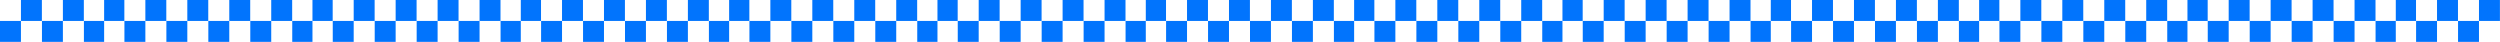 <svg width="1728" height="29" viewBox="0 0 1728 29" fill="none" xmlns="http://www.w3.org/2000/svg">
<path d="M28.947 0H14.474V14.474H28.947V0Z" fill="#0174FD"/>
<path d="M14.474 14.474L0 14.474V28.947H14.474L14.474 14.474Z" fill="#0174FD"/>
<path d="M719.947 0H705.474V14.474H719.947V0Z" fill="#0174FD"/>
<path d="M705.474 14.474L691 14.474V28.947H705.474V14.474Z" fill="#0174FD"/>
<path d="M373.949 0H359.975V14.474H373.949V0Z" fill="#0174FD"/>
<path d="M359.975 14.474L346 14.474V28.947H359.975V14.474Z" fill="#0174FD"/>
<path d="M1065.95 0H1051.47V14.474H1065.95V0Z" fill="#0174FD"/>
<path d="M1051.47 14.474L1037 14.474V28.947H1051.47V14.474Z" fill="#0174FD"/>
<path d="M201.947 0H187.474V14.474H201.947V0Z" fill="#0174FD"/>
<path d="M187.474 14.474L173 14.474V28.947H187.474V14.474Z" fill="#0174FD"/>
<path d="M892.947 0H878.474V14.474H892.947V0Z" fill="#0174FD"/>
<path d="M878.474 14.474L864 14.474V28.947H878.474V14.474Z" fill="#0174FD"/>
<path d="M546.947 0H532.474V14.474H546.947V0Z" fill="#0174FD"/>
<path d="M532.474 14.474L518 14.474V28.947H532.474V14.474Z" fill="#0174FD"/>
<path d="M1237.95 0H1223.97V14.474H1237.95V0Z" fill="#0174FD"/>
<path d="M1223.97 14.474L1210 14.474V28.947H1223.97V14.474Z" fill="#0174FD"/>
<path d="M1525.95 0H1511.97V14.474H1525.95V0Z" fill="#0174FD"/>
<path d="M1511.97 14.474L1498 14.474V28.947H1511.97V14.474Z" fill="#0174FD"/>
<path d="M57.947 0H43.474V14.474H57.947V0Z" fill="#0174FD"/>
<path d="M43.474 14.474L29 14.474V28.947H43.474V14.474Z" fill="#0174FD"/>
<path d="M748.947 0H734.474V14.474H748.947V0Z" fill="#0174FD"/>
<path d="M734.474 14.474L720 14.474V28.947H734.474V14.474Z" fill="#0174FD"/>
<path d="M402.947 0H388.474V14.474H402.947V0Z" fill="#0174FD"/>
<path d="M388.474 14.474L374 14.474V28.947H388.474V14.474Z" fill="#0174FD"/>
<path d="M1093.95 0H1079.97V14.474H1093.95V0Z" fill="#0174FD"/>
<path d="M1079.97 14.474L1066 14.474V28.947H1079.97V14.474Z" fill="#0174FD"/>
<path d="M229.949 0H215.975V14.474H229.949V0Z" fill="#0174FD"/>
<path d="M215.975 14.474L202 14.474V28.947H215.975V14.474Z" fill="#0174FD"/>
<path d="M921.947 0H907.474V14.474H921.947V0Z" fill="#0174FD"/>
<path d="M907.474 14.474L893 14.474V28.947H907.474V14.474Z" fill="#0174FD"/>
<path d="M575.947 0H561.474V14.474H575.947V0Z" fill="#0174FD"/>
<path d="M561.474 14.474L547 14.474V28.947H561.474V14.474Z" fill="#0174FD"/>
<path d="M1266.95 0H1252.47V14.474H1266.95V0Z" fill="#0174FD"/>
<path d="M1252.47 14.474L1238 14.474V28.947H1252.47V14.474Z" fill="#0174FD"/>
<path d="M1554.95 0H1540.47V14.474H1554.95V0Z" fill="#0174FD"/>
<path d="M1540.47 14.474L1526 14.474V28.947H1540.47V14.474Z" fill="#0174FD"/>
<path d="M85.949 0H71.975V14.474H85.949V0Z" fill="#0174FD"/>
<path d="M71.975 14.474L58 14.474V28.947H71.975V14.474Z" fill="#0174FD"/>
<path d="M777.947 0H763.474V14.474H777.947V0Z" fill="#0174FD"/>
<path d="M763.474 14.474L749 14.474V28.947H763.474V14.474Z" fill="#0174FD"/>
<path d="M431.947 0H417.474V14.474H431.947V0Z" fill="#0174FD"/>
<path d="M417.474 14.474L403 14.474V28.947H417.474V14.474Z" fill="#0174FD"/>
<path d="M1122.95 0H1108.47V14.474H1122.95V0Z" fill="#0174FD"/>
<path d="M1108.47 14.474L1094 14.474V28.947H1108.47V14.474Z" fill="#0174FD"/>
<path d="M1410.95 0H1396.47V14.474H1410.95V0Z" fill="#0174FD"/>
<path d="M1396.47 14.474L1382 14.474V28.947H1396.47V14.474Z" fill="#0174FD"/>
<path d="M258.947 0H244.474V14.474H258.947V0Z" fill="#0174FD"/>
<path d="M244.474 14.474L230 14.474V28.947H244.474V14.474Z" fill="#0174FD"/>
<path d="M949.949 0H935.975V14.474H949.949V0Z" fill="#0174FD"/>
<path d="M935.975 14.474L922 14.474V28.947H935.975V14.474Z" fill="#0174FD"/>
<path d="M604.947 0H590.474V14.474H604.947V0Z" fill="#0174FD"/>
<path d="M590.474 14.474L576 14.474V28.947H590.474V14.474Z" fill="#0174FD"/>
<path d="M1295.95 0H1281.47V14.474H1295.95V0Z" fill="#0174FD"/>
<path d="M1281.47 14.474L1267 14.474V28.947H1281.47V14.474Z" fill="#0174FD"/>
<path d="M1583.95 0H1569.47V14.474H1583.95V0Z" fill="#0174FD"/>
<path d="M1569.47 14.474L1555 14.474V28.947H1569.47V14.474Z" fill="#0174FD"/>
<path d="M114.947 0H100.474V14.474H114.947V0Z" fill="#0174FD"/>
<path d="M100.474 14.474L86 14.474V28.947H100.474L100.474 14.474Z" fill="#0174FD"/>
<path d="M805.949 0H791.975V14.474H805.949V0Z" fill="#0174FD"/>
<path d="M791.975 14.474L778 14.474V28.947H791.975V14.474Z" fill="#0174FD"/>
<path d="M460.947 0H446.474V14.474H460.947V0Z" fill="#0174FD"/>
<path d="M446.474 14.474L432 14.474V28.947H446.474V14.474Z" fill="#0174FD"/>
<path d="M1151.95 0H1137.47V14.474H1151.95V0Z" fill="#0174FD"/>
<path d="M1137.47 14.474L1123 14.474V28.947H1137.47V14.474Z" fill="#0174FD"/>
<path d="M1439.95 0H1425.47V14.474H1439.95V0Z" fill="#0174FD"/>
<path d="M1425.47 14.474L1411 14.474V28.947H1425.47V14.474Z" fill="#0174FD"/>
<path d="M287.947 0H273.474V14.474H287.947V0Z" fill="#0174FD"/>
<path d="M273.474 14.474L259 14.474V28.947H273.474V14.474Z" fill="#0174FD"/>
<path d="M978.947 0H964.474V14.474H978.947V0Z" fill="#0174FD"/>
<path d="M964.474 14.474L950 14.474V28.947H964.474V14.474Z" fill="#0174FD"/>
<path d="M633.947 0H619.474V14.474H633.947V0Z" fill="#0174FD"/>
<path d="M619.474 14.474L605 14.474V28.947H619.474V14.474Z" fill="#0174FD"/>
<path d="M1324.95 0H1310.47V14.474H1324.95V0Z" fill="#0174FD"/>
<path d="M1310.47 14.474L1296 14.474V28.947H1310.47V14.474Z" fill="#0174FD"/>
<path d="M1612.95 0H1598.47V14.474H1612.95V0Z" fill="#0174FD"/>
<path d="M1598.47 14.474L1584 14.474V28.947H1598.47V14.474Z" fill="#0174FD"/>
<path d="M143.947 0H129.474V14.474H143.947V0Z" fill="#0174FD"/>
<path d="M129.474 14.474L115 14.474V28.947H129.474V14.474Z" fill="#0174FD"/>
<path d="M834.947 0H820.474V14.474H834.947V0Z" fill="#0174FD"/>
<path d="M820.474 14.474L806 14.474V28.947H820.474V14.474Z" fill="#0174FD"/>
<path d="M489.947 0H475.474V14.474H489.947V0Z" fill="#0174FD"/>
<path d="M475.474 14.474L461 14.474V28.947H475.474V14.474Z" fill="#0174FD"/>
<path d="M1180.95 0H1166.47V14.474H1180.95V0Z" fill="#0174FD"/>
<path d="M1166.47 14.474L1152 14.474V28.947H1166.47V14.474Z" fill="#0174FD"/>
<path d="M1468.95 0H1454.47V14.474H1468.95V0Z" fill="#0174FD"/>
<path d="M1454.47 14.474L1440 14.474V28.947H1454.47V14.474Z" fill="#0174FD"/>
<path d="M316.947 0H302.474V14.474H316.947V0Z" fill="#0174FD"/>
<path d="M302.474 14.474L288 14.474V28.947H302.474V14.474Z" fill="#0174FD"/>
<path d="M1007.95 0H993.474V14.474H1007.95V0Z" fill="#0174FD"/>
<path d="M993.474 14.474L979 14.474V28.947H993.474V14.474Z" fill="#0174FD"/>
<path d="M661.949 0H647.975V14.474H661.949V0Z" fill="#0174FD"/>
<path d="M647.975 14.474L634 14.474V28.947H647.975V14.474Z" fill="#0174FD"/>
<path d="M1353.95 0H1339.47V14.474H1353.95V0Z" fill="#0174FD"/>
<path d="M1339.47 14.474L1325 14.474V28.947H1339.47V14.474Z" fill="#0174FD"/>
<path d="M1641.95 0H1627.47V14.474H1641.95V0Z" fill="#0174FD"/>
<path d="M1627.47 14.474L1613 14.474V28.947H1627.47V14.474Z" fill="#0174FD"/>
<path d="M172.947 0H158.474V14.474H172.947V0Z" fill="#0174FD"/>
<path d="M158.474 14.474L144 14.474V28.947H158.474V14.474Z" fill="#0174FD"/>
<path d="M863.947 0H849.474V14.474H863.947V0Z" fill="#0174FD"/>
<path d="M849.474 14.474L835 14.474V28.947H849.474V14.474Z" fill="#0174FD"/>
<path d="M517.949 0H503.975V14.474H517.949V0Z" fill="#0174FD"/>
<path d="M503.975 14.474L490 14.474V28.947H503.975V14.474Z" fill="#0174FD"/>
<path d="M1209.95 0H1195.47V14.474H1209.95V0Z" fill="#0174FD"/>
<path d="M1195.47 14.474L1181 14.474V28.947H1195.47V14.474Z" fill="#0174FD"/>
<path d="M1497.95 0H1483.47V14.474H1497.95V0Z" fill="#0174FD"/>
<path d="M1483.47 14.474L1469 14.474V28.947H1483.47V14.474Z" fill="#0174FD"/>
<path d="M345.947 0H331.474V14.474H345.947V0Z" fill="#0174FD"/>
<path d="M331.474 14.474L317 14.474V28.947H331.474V14.474Z" fill="#0174FD"/>
<path d="M1036.95 0H1022.47V14.474H1036.95V0Z" fill="#0174FD"/>
<path d="M1022.47 14.474L1008 14.474V28.947H1022.47V14.474Z" fill="#0174FD"/>
<path d="M690.947 0H676.474V14.474H690.947V0Z" fill="#0174FD"/>
<path d="M676.474 14.474L662 14.474V28.947H676.474V14.474Z" fill="#0174FD"/>
<path d="M1381.95 0H1367.97V14.474H1381.95V0Z" fill="#0174FD"/>
<path d="M1367.97 14.474L1354 14.474V28.947H1367.97V14.474Z" fill="#0174FD"/>
<path d="M1669.95 0H1655.97V14.474H1669.95V0Z" fill="#0174FD"/>
<path d="M1655.97 14.474L1642 14.474V28.947H1655.97V14.474Z" fill="#0174FD"/>
<path d="M1698.95 0H1684.47V14.474H1698.95V0Z" fill="#0174FD"/>
<path d="M1684.47 14.474L1670 14.474V28.947H1684.47V14.474Z" fill="#0174FD"/>
<path d="M1727.95 0H1713.47V14.474H1727.95V0Z" fill="#0174FD"/>
<path d="M1713.47 14.474L1699 14.474V28.947H1713.47V14.474Z" fill="#0174FD"/>
</svg>

